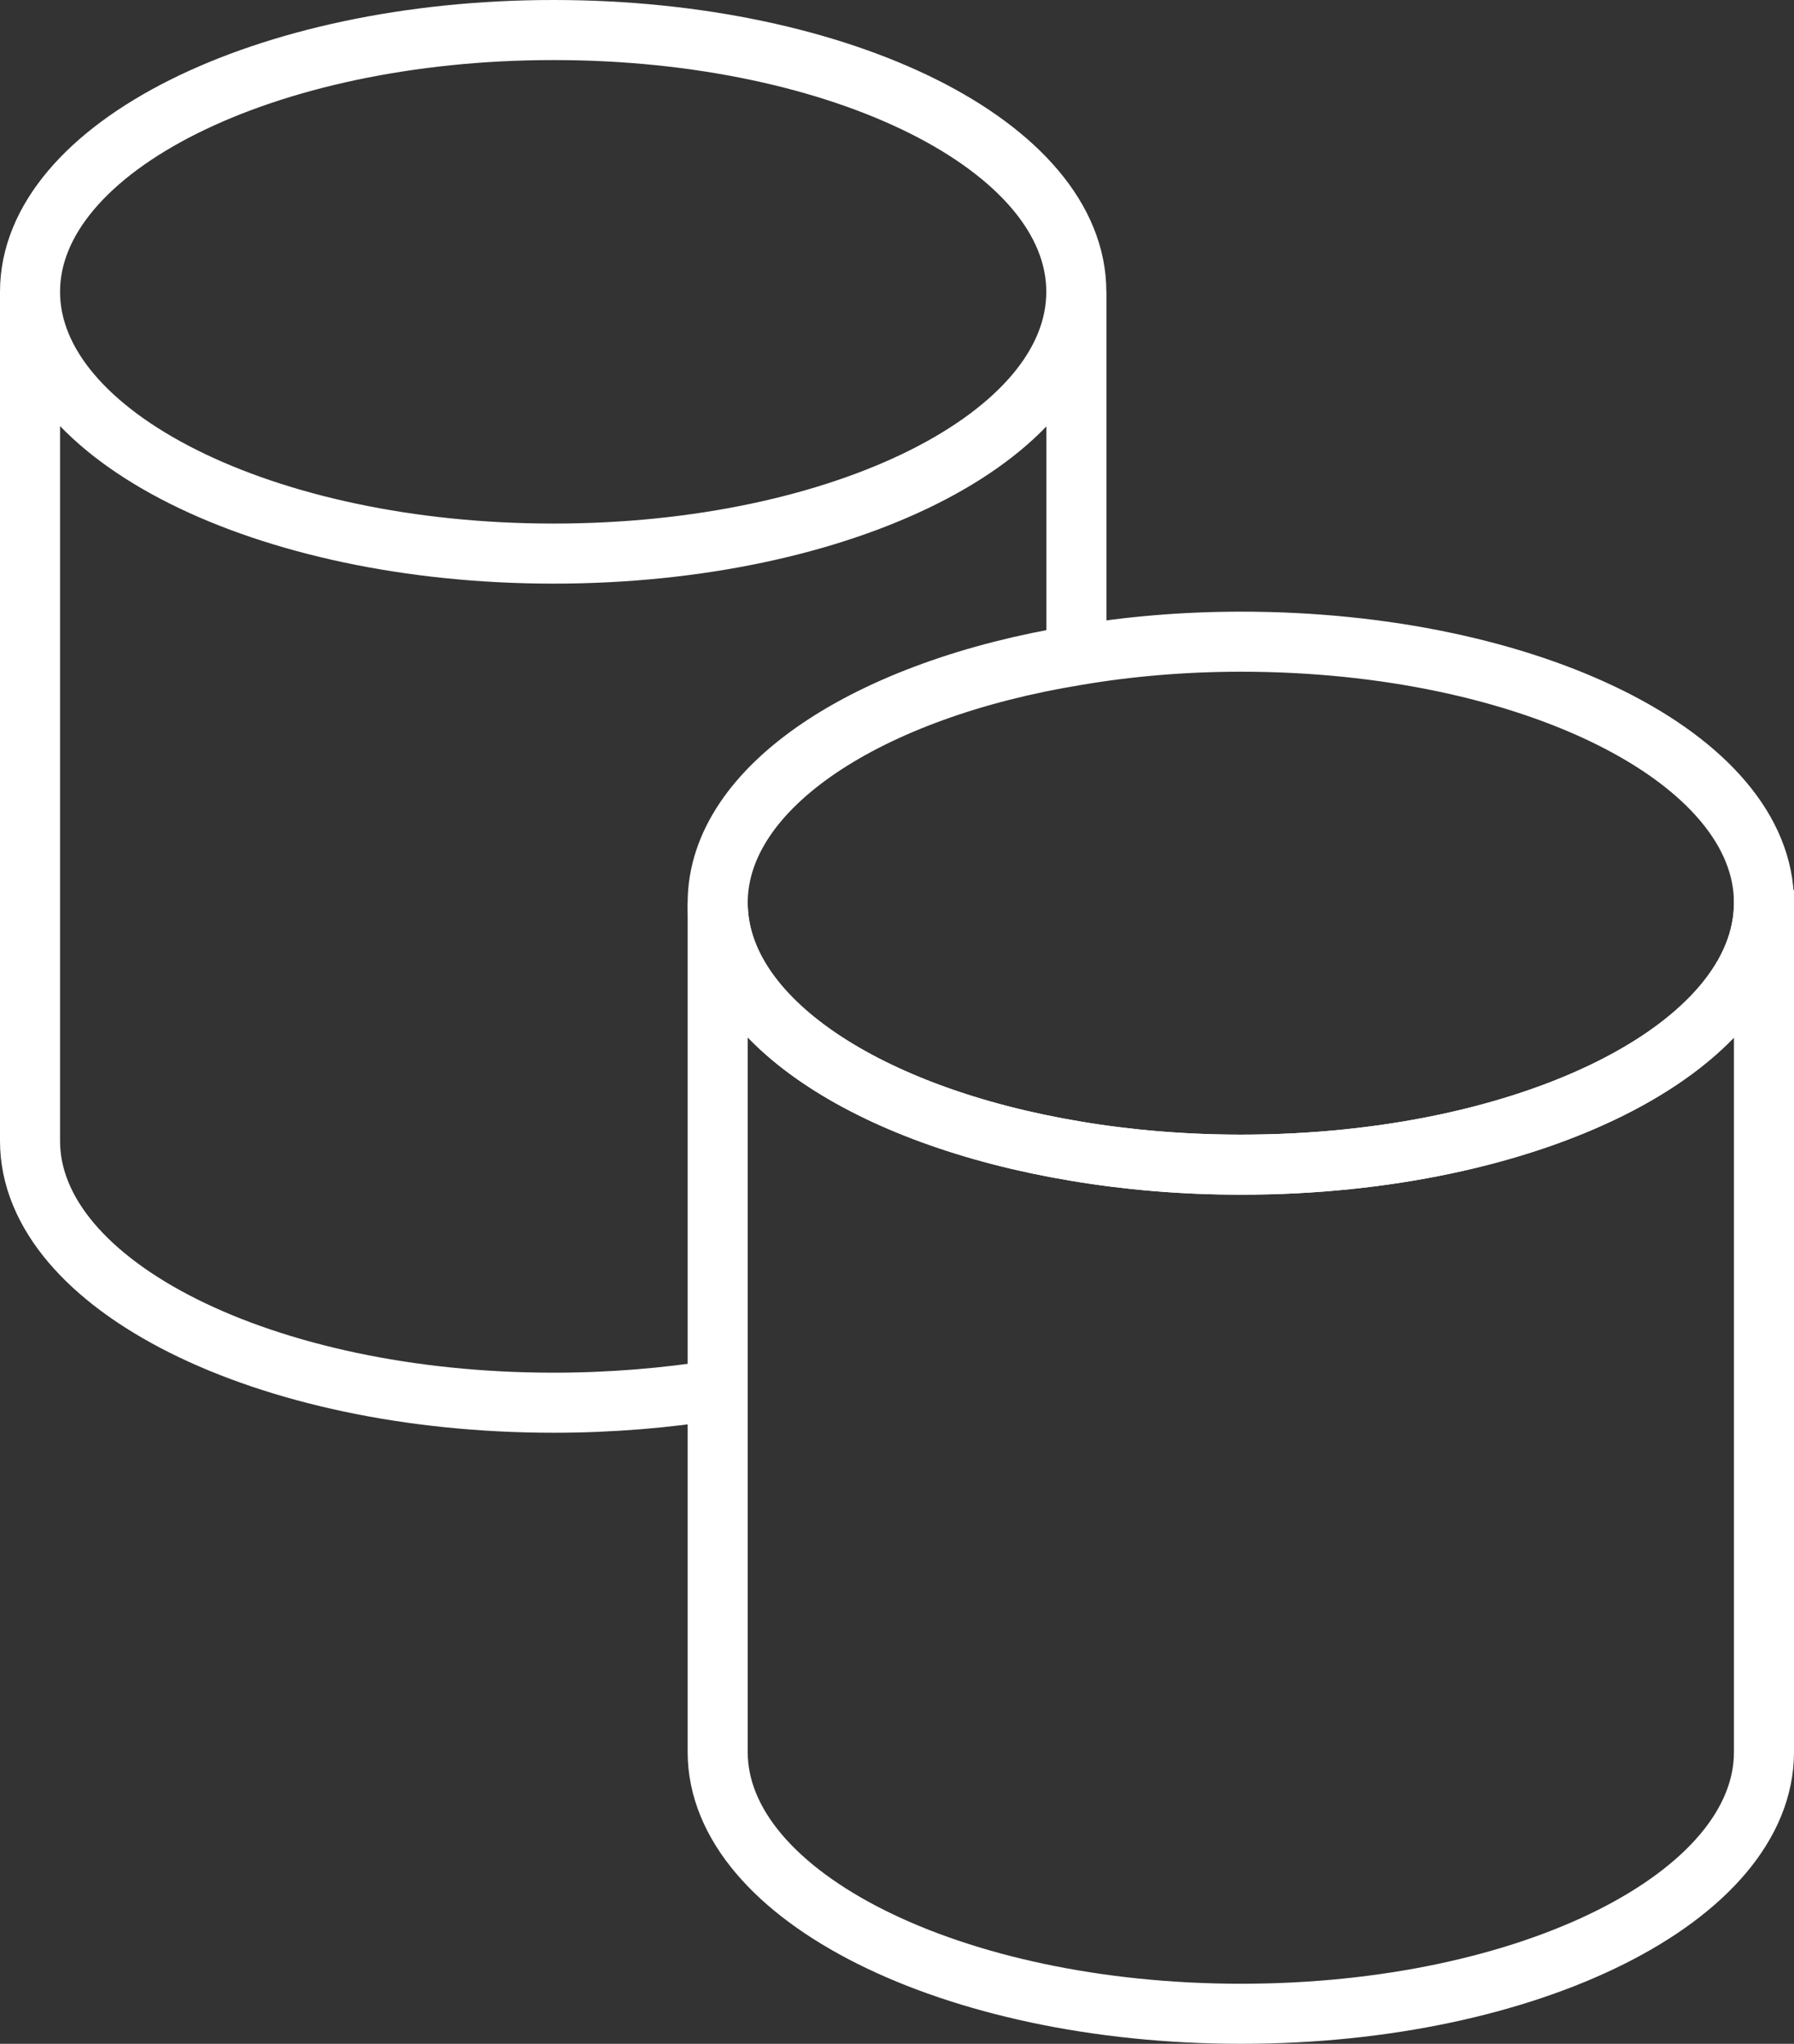 <?xml version="1.0" encoding="UTF-8"?>
<svg id="Layer_2" data-name="Layer 2" xmlns="http://www.w3.org/2000/svg" viewBox="0 0 179.23 204.16">
  <rect x="0" y="0" width="179.23" height="204.16" fill="#333333" stroke="none"/>
  <defs>
    <style>
      .cls-1 {
        fill: none;
        stroke: #fff;
        stroke-miterlimit: 10;
        stroke-width: 6px;
      }
    </style>
  </defs>
  <g id="Layer_1-2" data-name="Layer 1">
    <path class="cls-1" d="M107.54,65.46V29.15M3,29.15v84.82c0,14.43,23.44,26.15,52.3,26.15,5.76,0,11.25-.47,16.4-1.29M55.3,3C26.44,3,3,14.72,3,29.15s23.44,26.15,52.3,26.15,52.23-11.65,52.23-26.15S84.16,3,55.3,3Z"/>
    <g>
      <path class="cls-1" d="M176.23,90.19c0,14.5-23.37,26.15-52.23,26.15-5.76,0-11.31-.47-16.53-1.35-20.8-3.46-35.77-13.21-35.77-24.8s15.04-21.34,35.84-24.73c5.15-.88,10.7-1.36,16.46-1.36,28.86,0,52.23,11.65,52.23,26.08Z"/>
      <path class="cls-1" d="M176.23,90.19v84.82c0,14.43-23.37,26.15-52.23,26.15s-52.3-11.72-52.3-26.15v-84.82c0,11.59,14.97,21.34,35.77,24.8,5.22.88,10.77,1.35,16.53,1.35,28.86,0,52.23-11.65,52.23-26.15Z"/>
    </g>
  </g>
</svg>